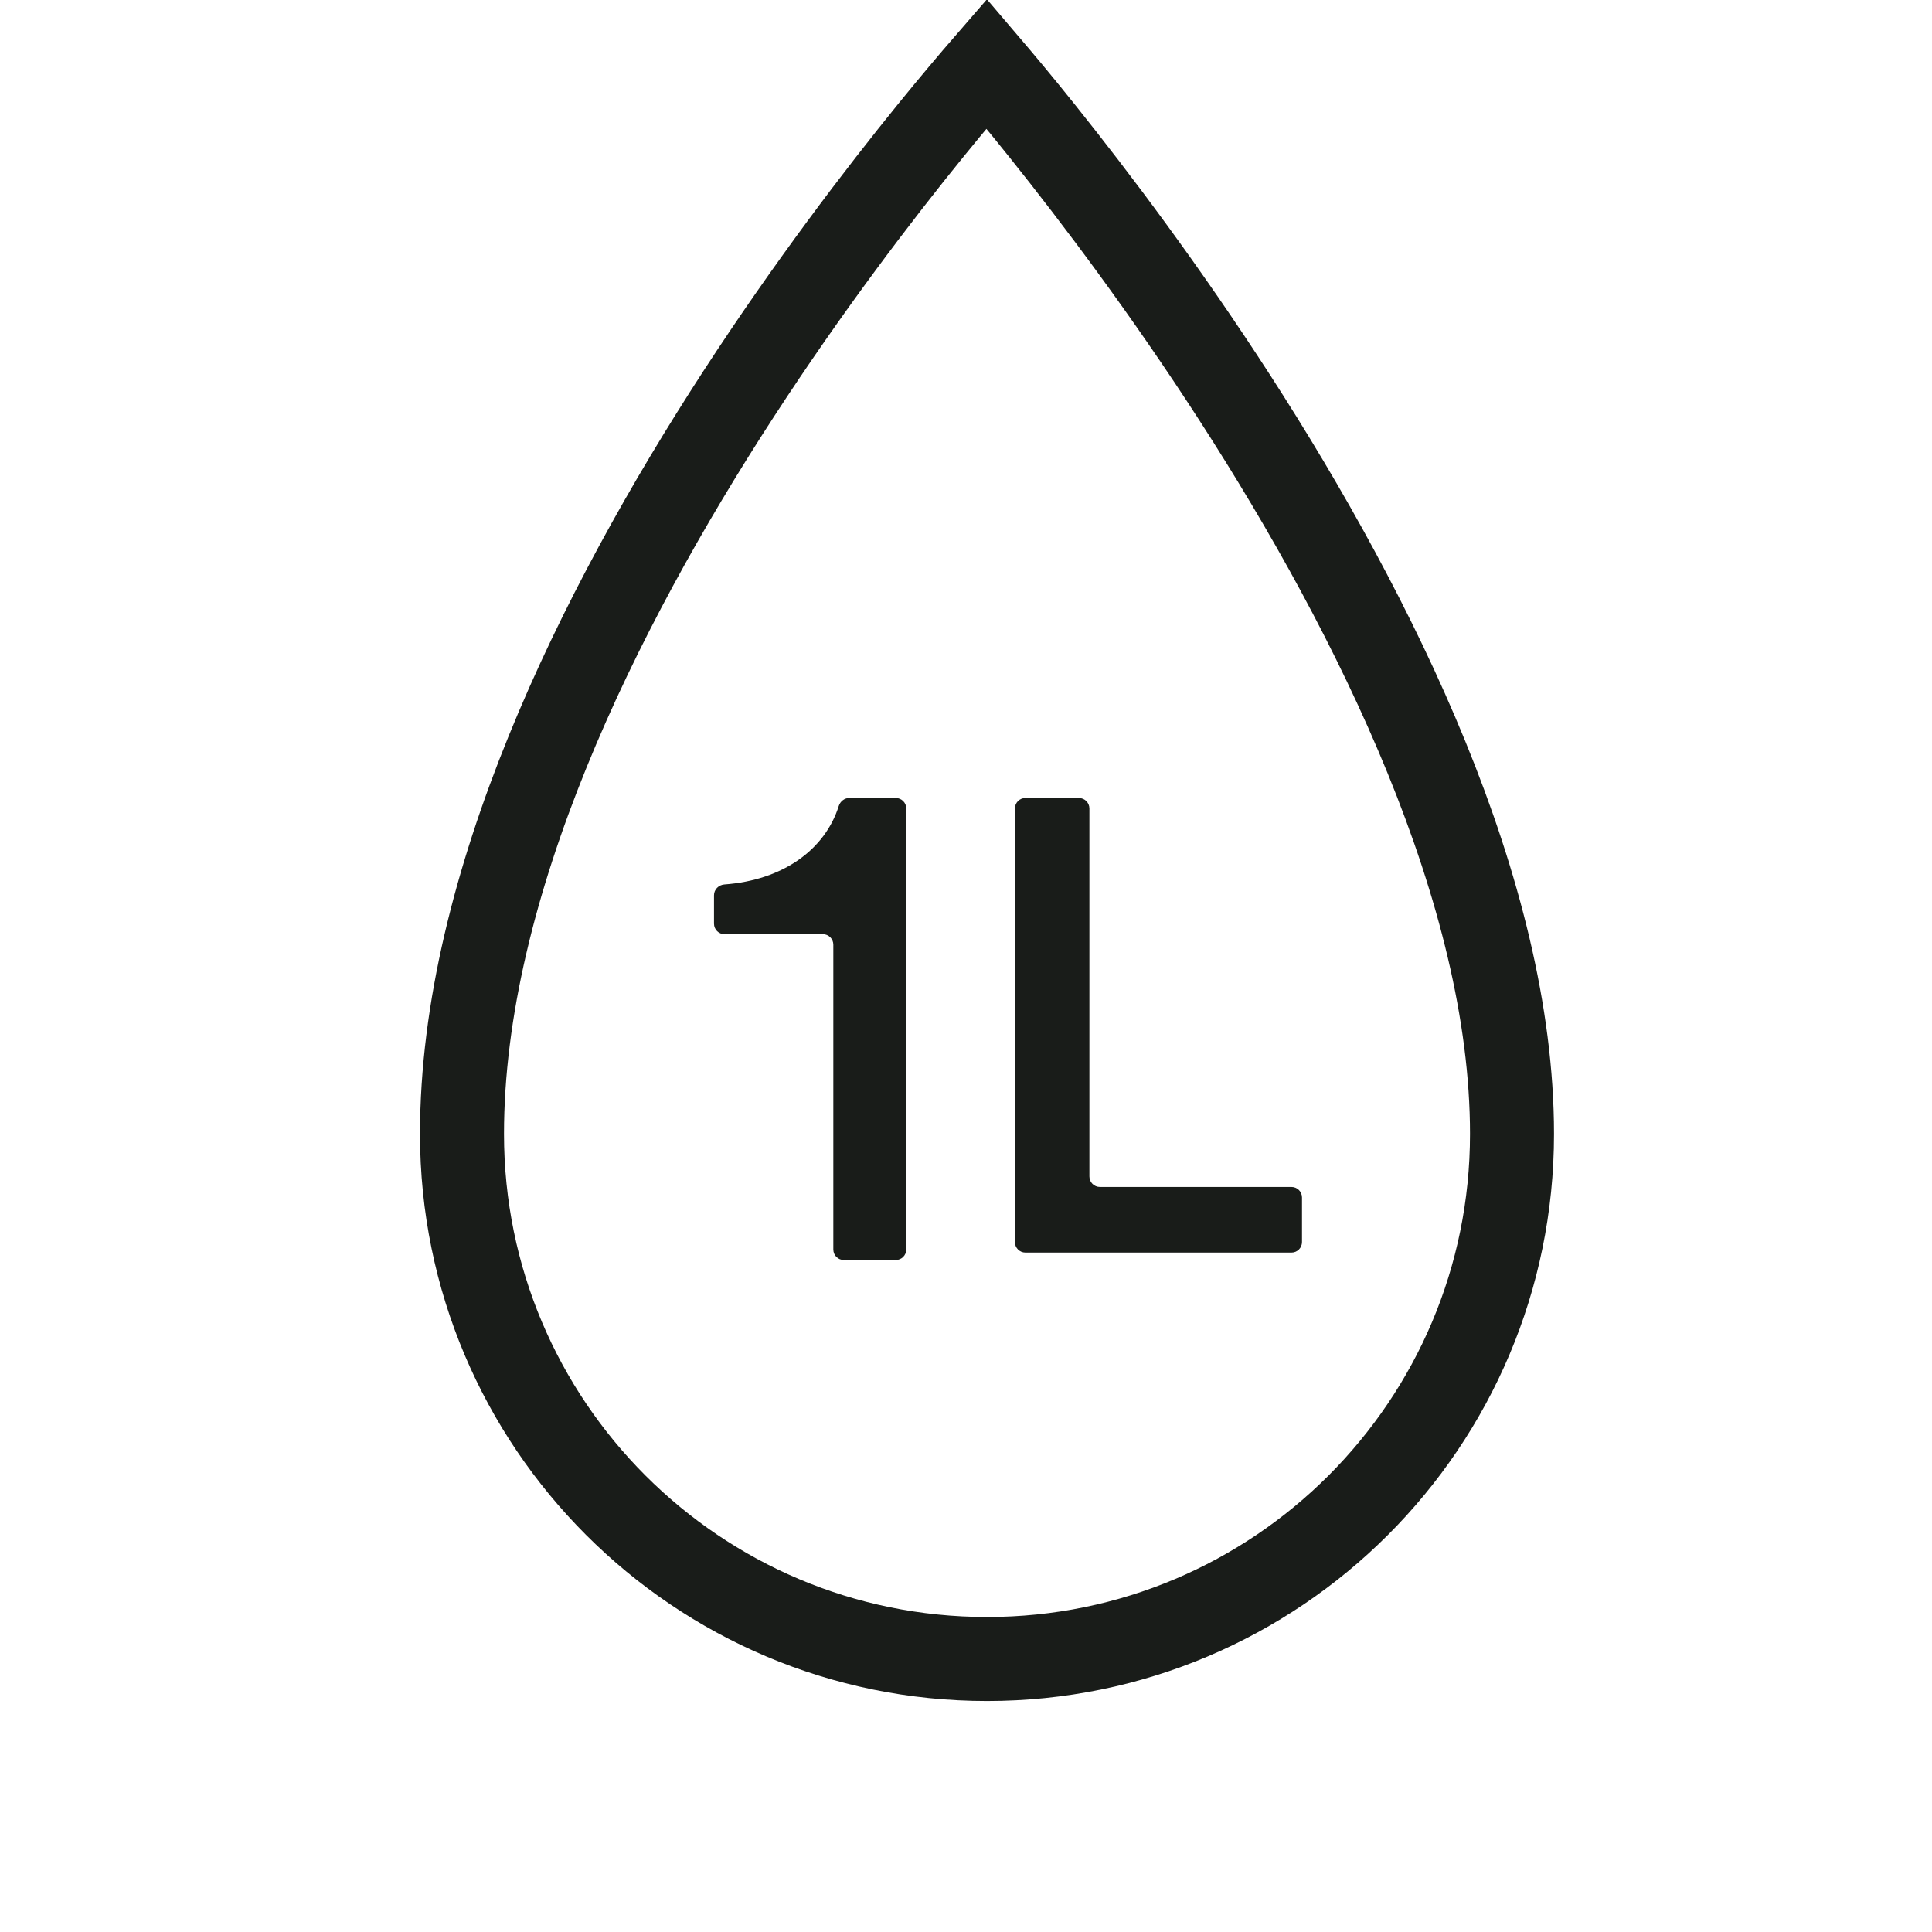 <svg xmlns="http://www.w3.org/2000/svg" fill="none" viewBox="0 0 46 46" height="46" width="46">
<path stroke-width="2" stroke="#191C19" d="M23.492 1.517C23.84 1.925 24.297 2.47 24.828 3.135C26.078 4.698 27.746 6.906 29.41 9.486C32.77 14.694 36 21.234 36 27C36 33.904 30.404 39.5 23.5 39.5C16.596 39.5 11 33.904 11 27C11 21.08 14.233 14.539 17.589 9.375C19.253 6.815 20.918 4.636 22.167 3.098C22.694 2.449 23.146 1.916 23.492 1.517Z"></path>
<path fill="#191C19" d="M21.578 29.75C21.578 29.888 21.466 30 21.328 30H20.091C19.953 30 19.841 29.888 19.841 29.75V22.492C19.841 22.354 19.729 22.242 19.591 22.242H17.25C17.112 22.242 17 22.13 17 21.992V21.316C17 21.18 17.109 21.07 17.245 21.059C18.654 20.956 19.645 20.22 19.97 19.192C20.005 19.081 20.105 19 20.221 19H21.328C21.466 19 21.578 19.112 21.578 19.25V29.75Z"></path>
<path fill="#191C19" d="M31 29.573C31 29.711 30.888 29.823 30.75 29.823H24.415C24.276 29.823 24.165 29.711 24.165 29.573V19.25C24.165 19.112 24.276 19 24.415 19H25.688C25.826 19 25.938 19.112 25.938 19.25V28.011C25.938 28.149 26.05 28.261 26.188 28.261H30.75C30.888 28.261 31 28.373 31 28.511V29.573Z"></path>
</svg>
